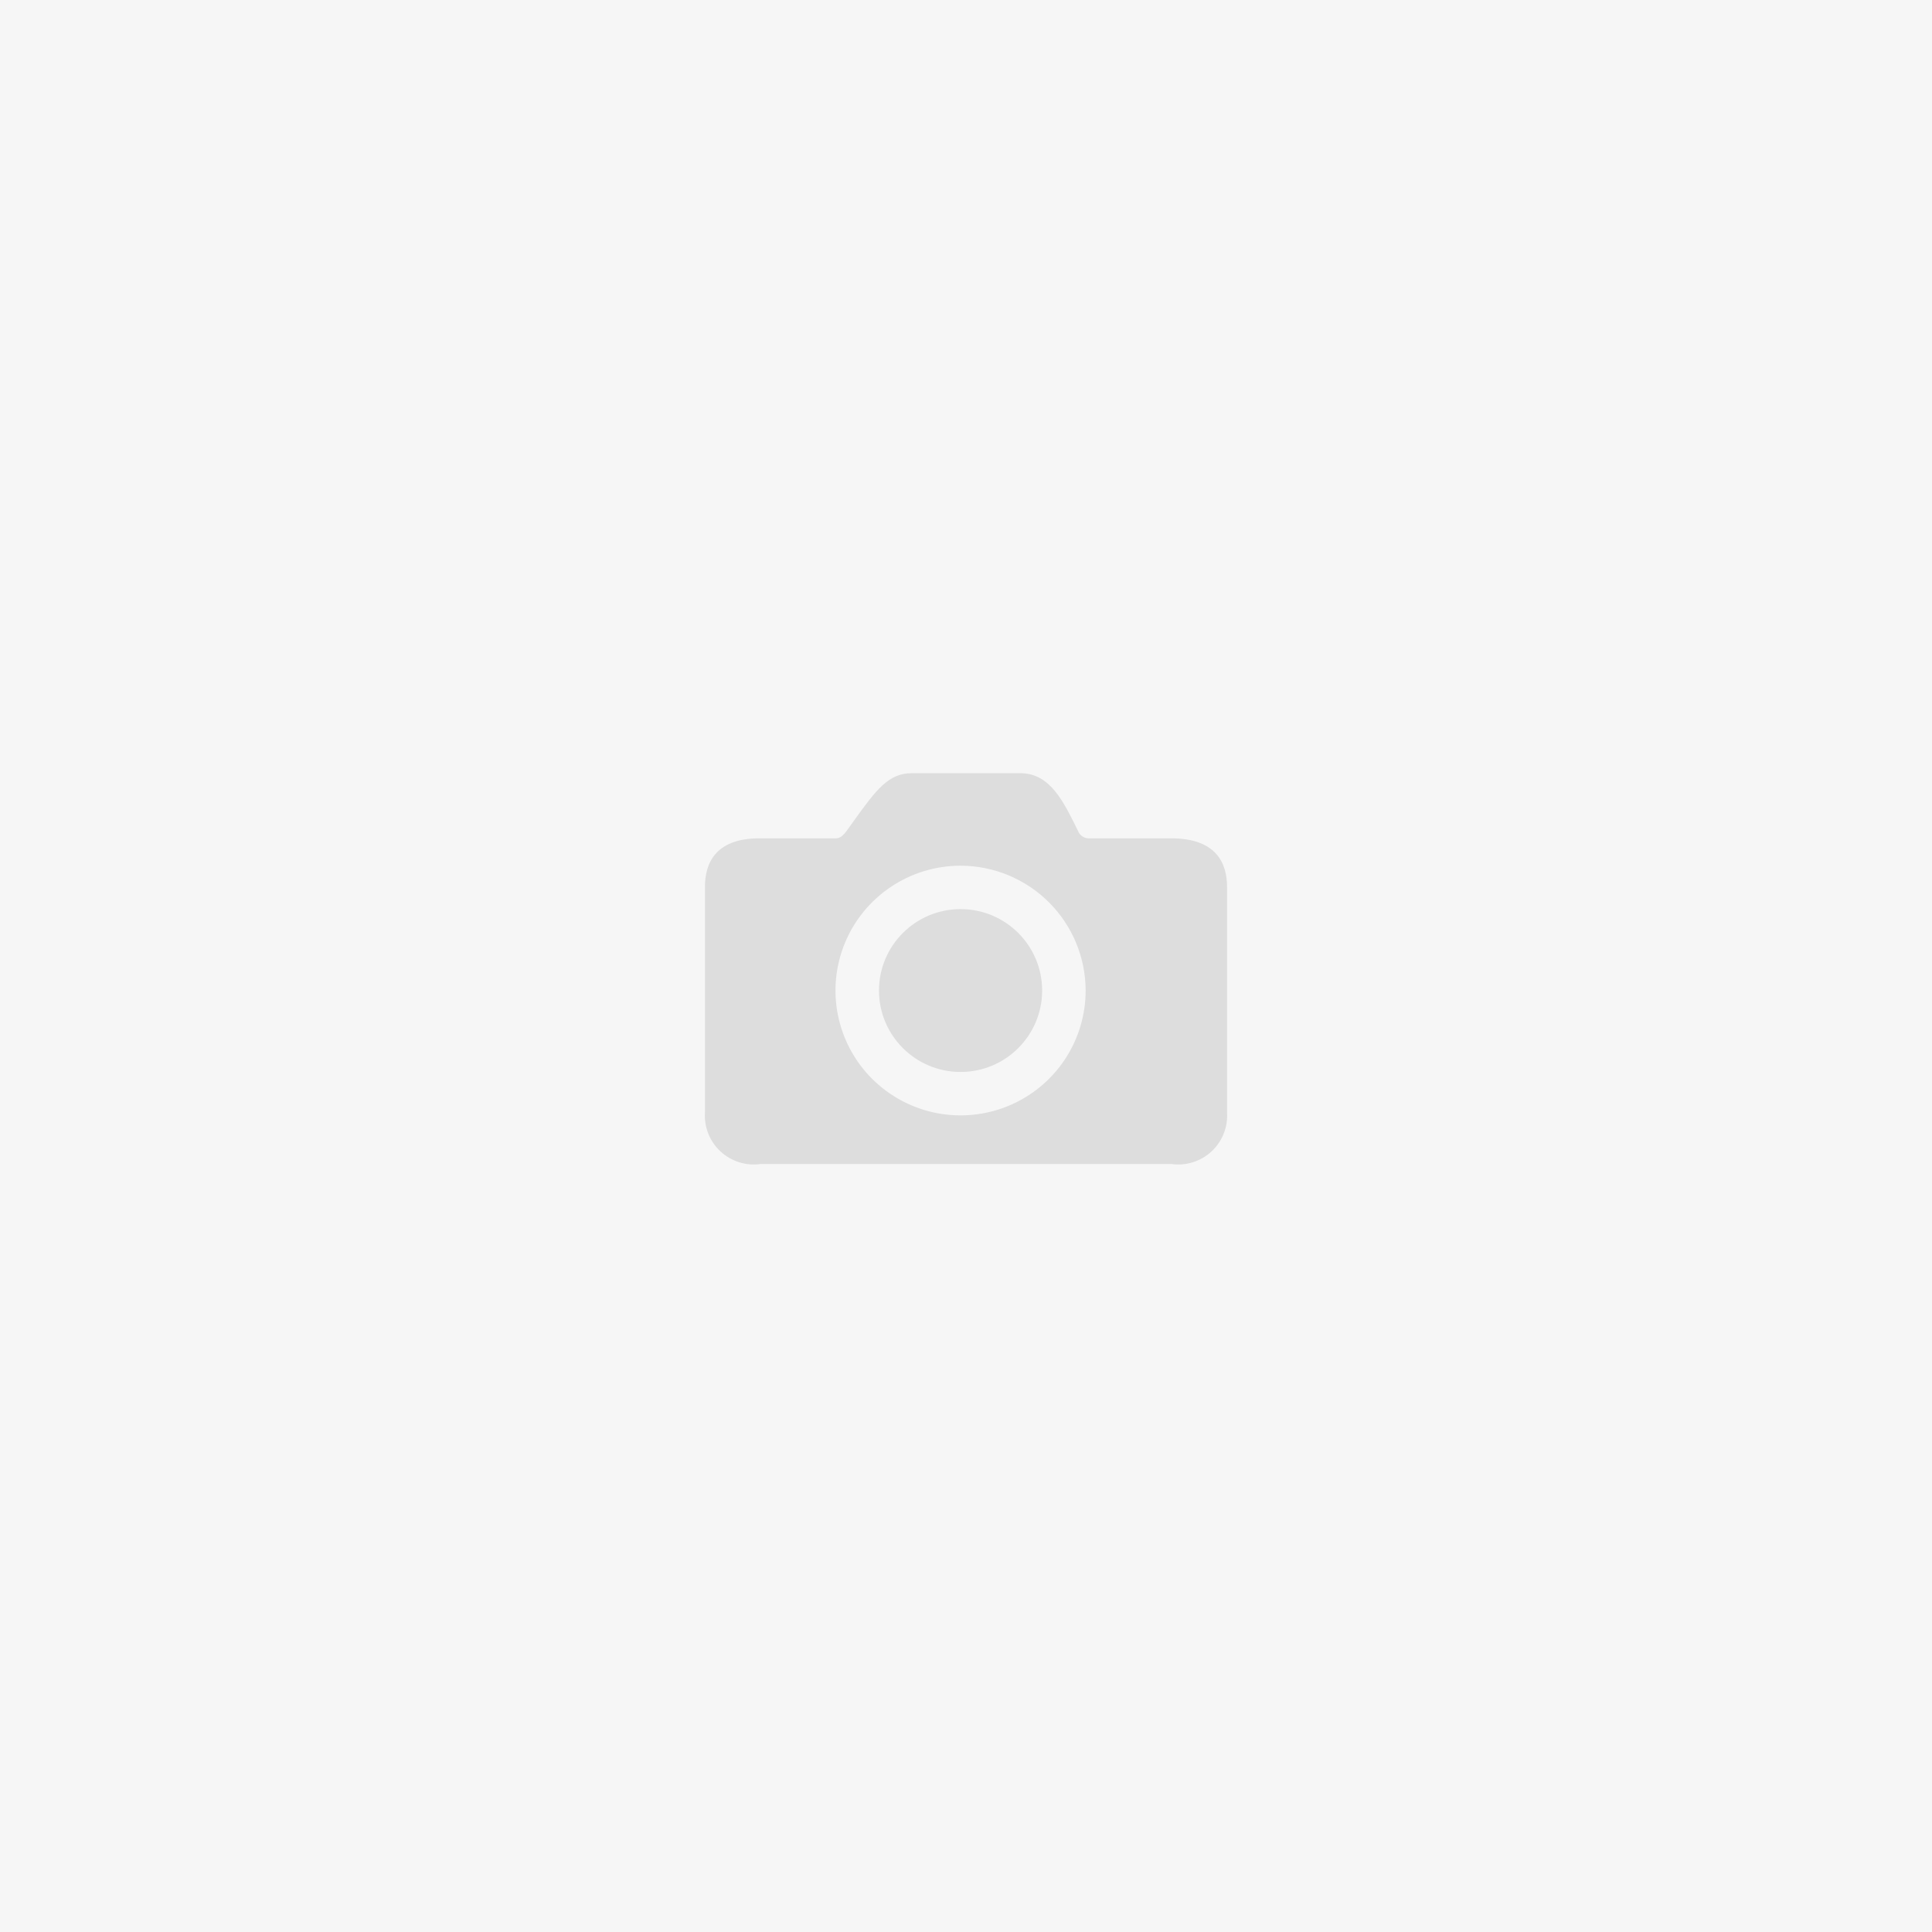 <svg width="500" height="500" viewBox="0 0 500 500" fill="none" xmlns="http://www.w3.org/2000/svg">
<rect width="500" height="500" fill="#F6F6F6"/>
<g clip-path="url(#clip0_324_13716)">
<path d="M309.819 210.642H285.689C285.027 210.623 284.384 210.402 283.843 210.005C283.302 209.609 282.887 209.056 282.649 208.416C278.533 199.839 274.669 191 265.866 191H234.199C227.423 191 223.813 196.107 217.353 205.404C214.946 208.809 214.123 210.642 212.033 210.642H189.866C176.756 210.642 174.033 218.565 174.033 225.243V293.272C173.889 295.46 174.22 297.653 175.001 299.692C175.782 301.731 176.994 303.564 178.547 305.058C180.101 306.551 181.957 307.667 183.981 308.324C186.005 308.98 188.146 309.162 190.246 308.855H309.819C311.92 309.162 314.06 308.98 316.084 308.324C318.108 307.667 319.964 306.551 321.518 305.058C323.072 303.564 324.283 301.731 325.064 299.692C325.845 297.653 326.176 295.46 326.033 293.272V225.243C326.033 218.565 323.246 210.642 309.819 210.642Z" fill="#F6F6F6"/>
<path d="M248.593 277.422C260.252 277.422 269.704 267.988 269.704 256.35C269.704 244.713 260.252 235.279 248.593 235.279C236.933 235.279 227.481 244.713 227.481 256.35C227.481 267.988 236.933 277.422 248.593 277.422Z" fill="#DDDDDD"/>
<path d="M303.144 216.961H281.695C281.106 216.944 280.535 216.754 280.054 216.414C279.573 216.074 279.204 215.599 278.993 215.05C275.333 207.689 271.899 200.104 264.074 200.104H235.926C229.902 200.104 226.693 204.486 220.951 212.465C218.812 215.387 218.08 216.961 216.222 216.961H196.519C184.865 216.961 182.445 223.76 182.445 229.491V287.873C182.317 289.751 182.611 291.633 183.305 293.383C184 295.133 185.077 296.706 186.458 297.988C187.839 299.269 189.489 300.227 191.288 300.79C193.087 301.354 194.989 301.51 196.856 301.246H303.144C305.011 301.51 306.913 301.354 308.712 300.79C310.511 300.227 312.162 299.269 313.543 297.988C314.924 296.706 316.001 295.133 316.695 293.383C317.389 291.633 317.683 289.751 317.556 287.873V229.491C317.556 223.76 315.079 216.961 303.144 216.961ZM280.963 256.294C280.974 262.687 279.085 268.939 275.535 274.259C271.985 279.58 266.933 283.73 261.019 286.184C255.105 288.638 248.595 289.286 242.312 288.046C236.029 286.805 230.256 283.733 225.723 279.216C221.191 274.7 218.102 268.943 216.848 262.674C215.595 256.405 216.233 249.906 218.681 243.999C221.129 238.092 225.278 233.042 230.603 229.49C235.927 225.937 242.188 224.041 248.593 224.041C257.164 224.055 265.38 227.457 271.446 233.5C277.512 239.544 280.933 247.739 280.963 256.294Z" fill="#DDDDDD"/>
</g>
<defs>
<clipPath id="clip0_324_13716">
<rect width="152" height="118" fill="white" transform="translate(174 191)"/>
</clipPath>
</defs>
</svg>
